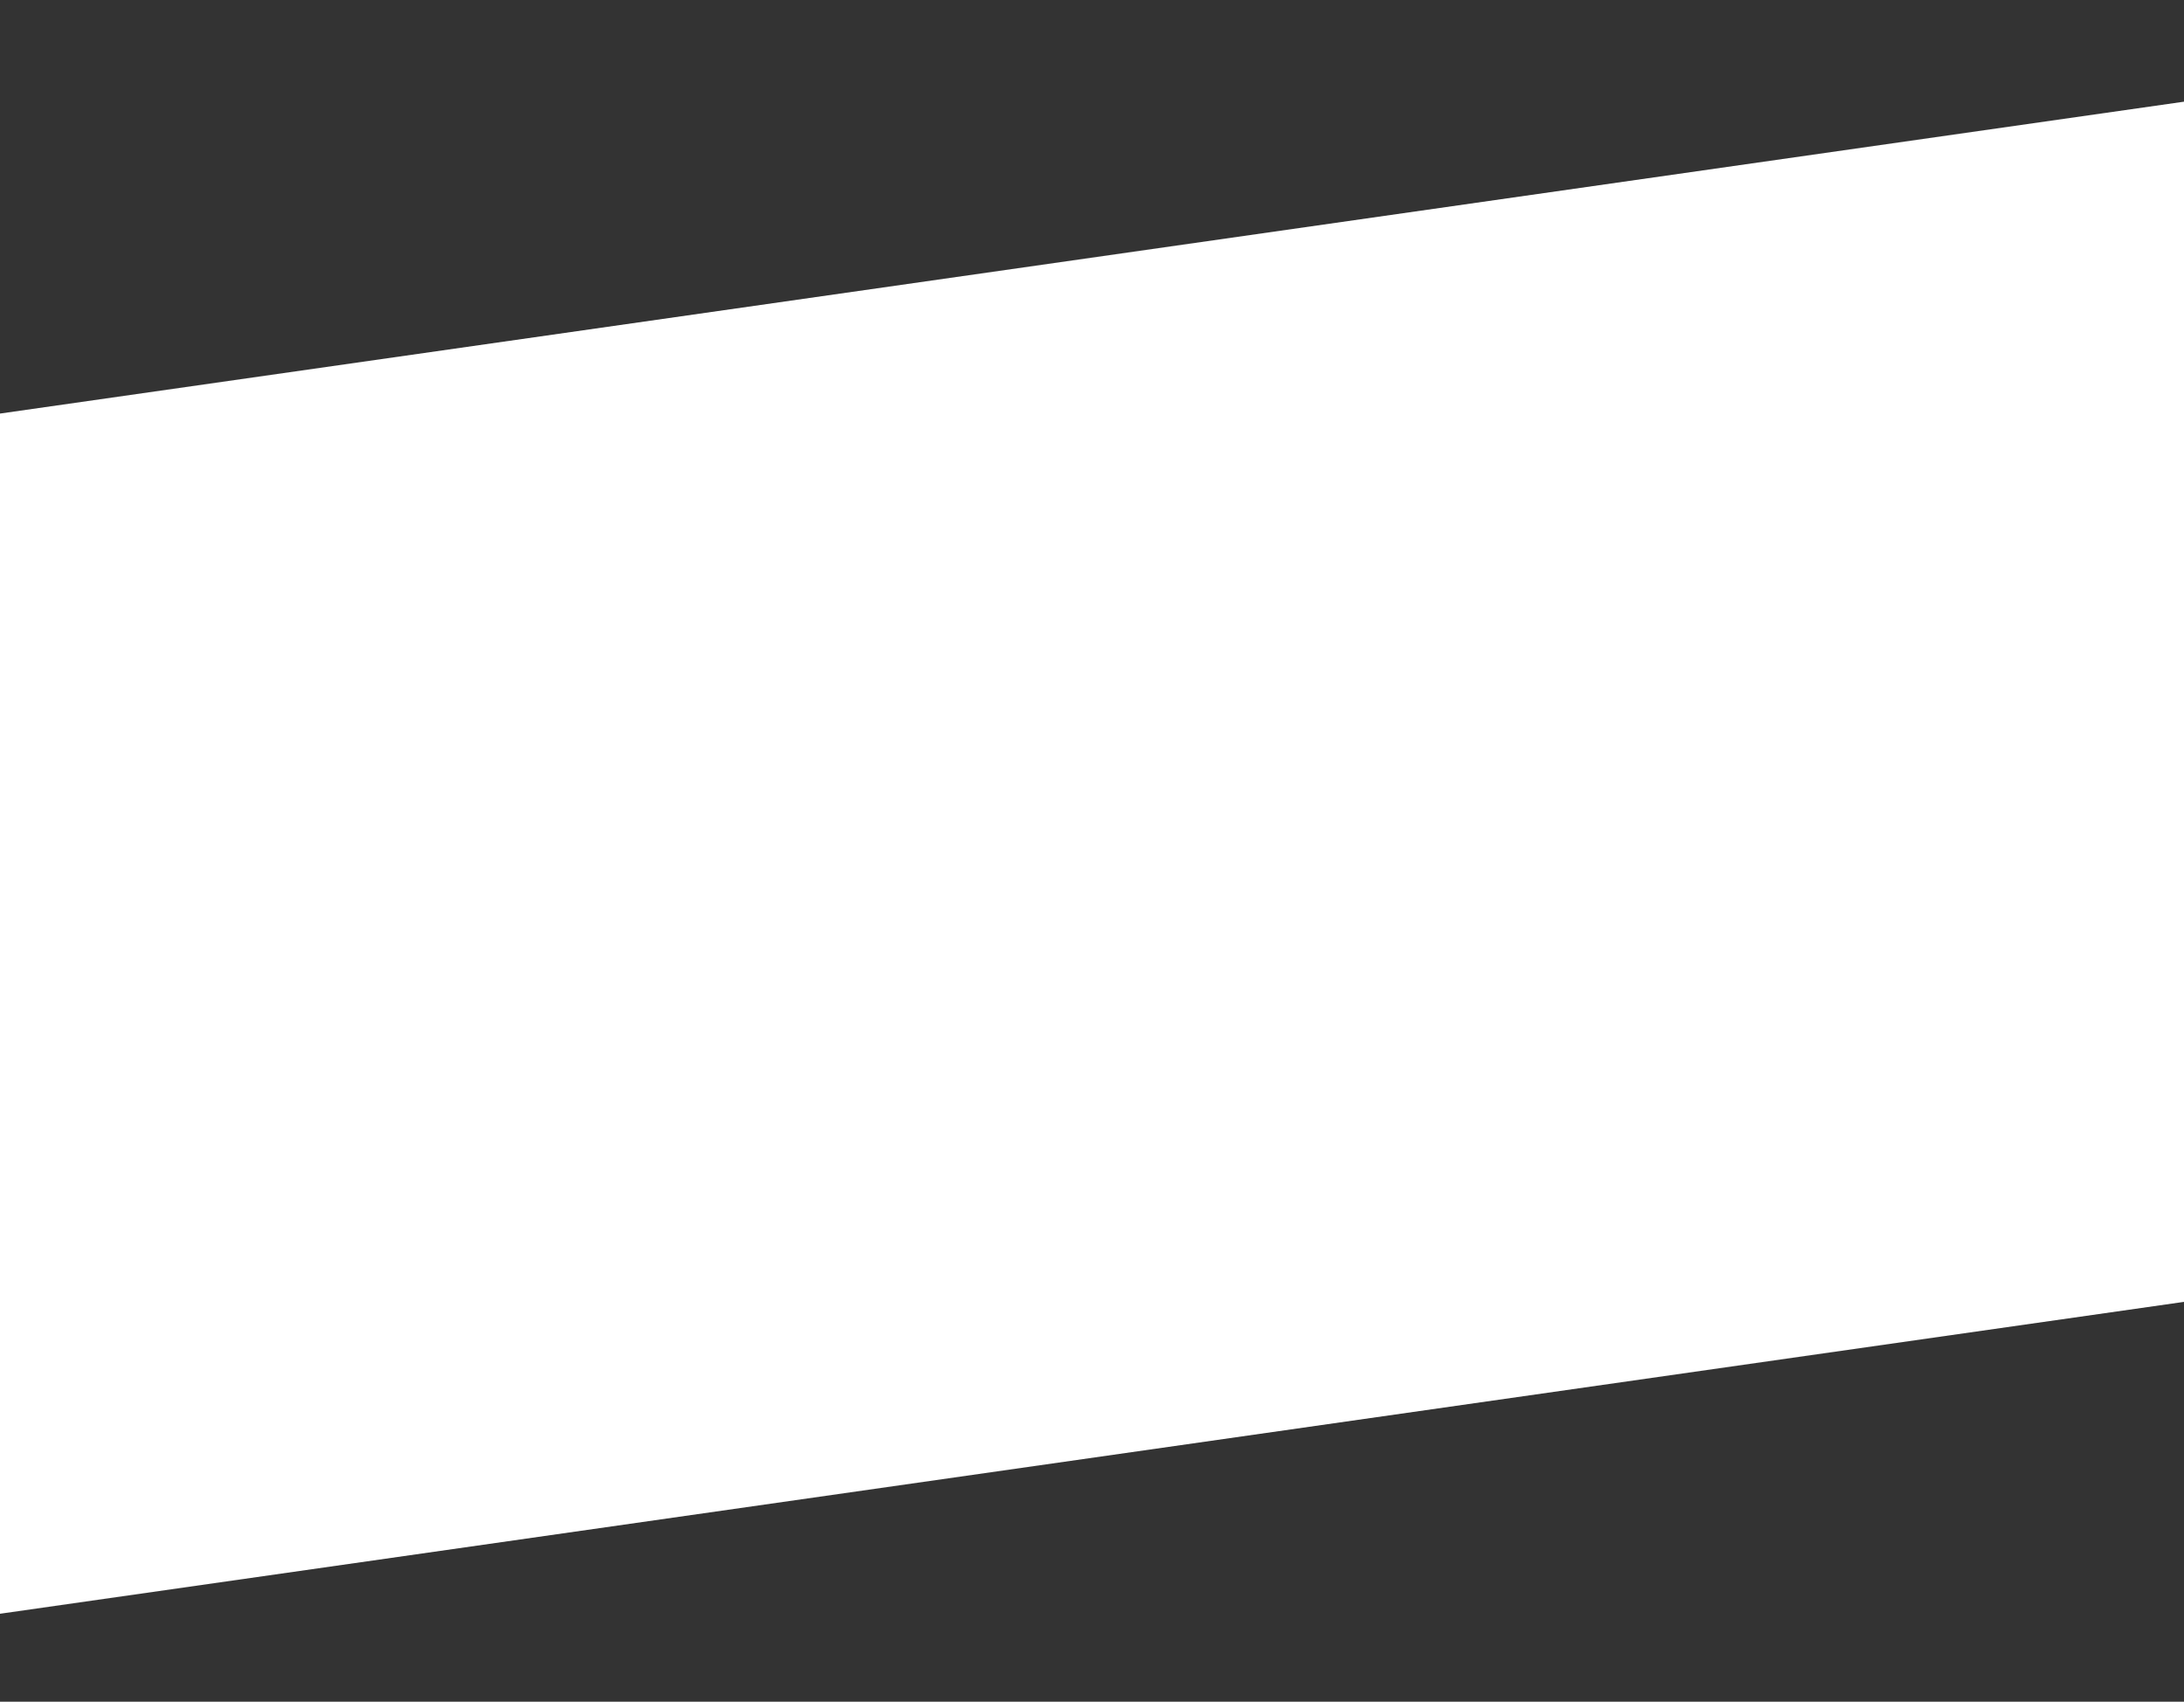 <?xml version="1.0" encoding="UTF-8"?> <svg xmlns="http://www.w3.org/2000/svg" width="344" height="268" viewBox="0 0 344 268" fill="none"><rect x="0" y="0" width="344" height="268" fill="#333333" stroke="none"/><rect x="-117" y="81.837" width="579" height="187.118" transform="rotate(-8.126 -117 81.837)" fill="white"></rect></svg> 